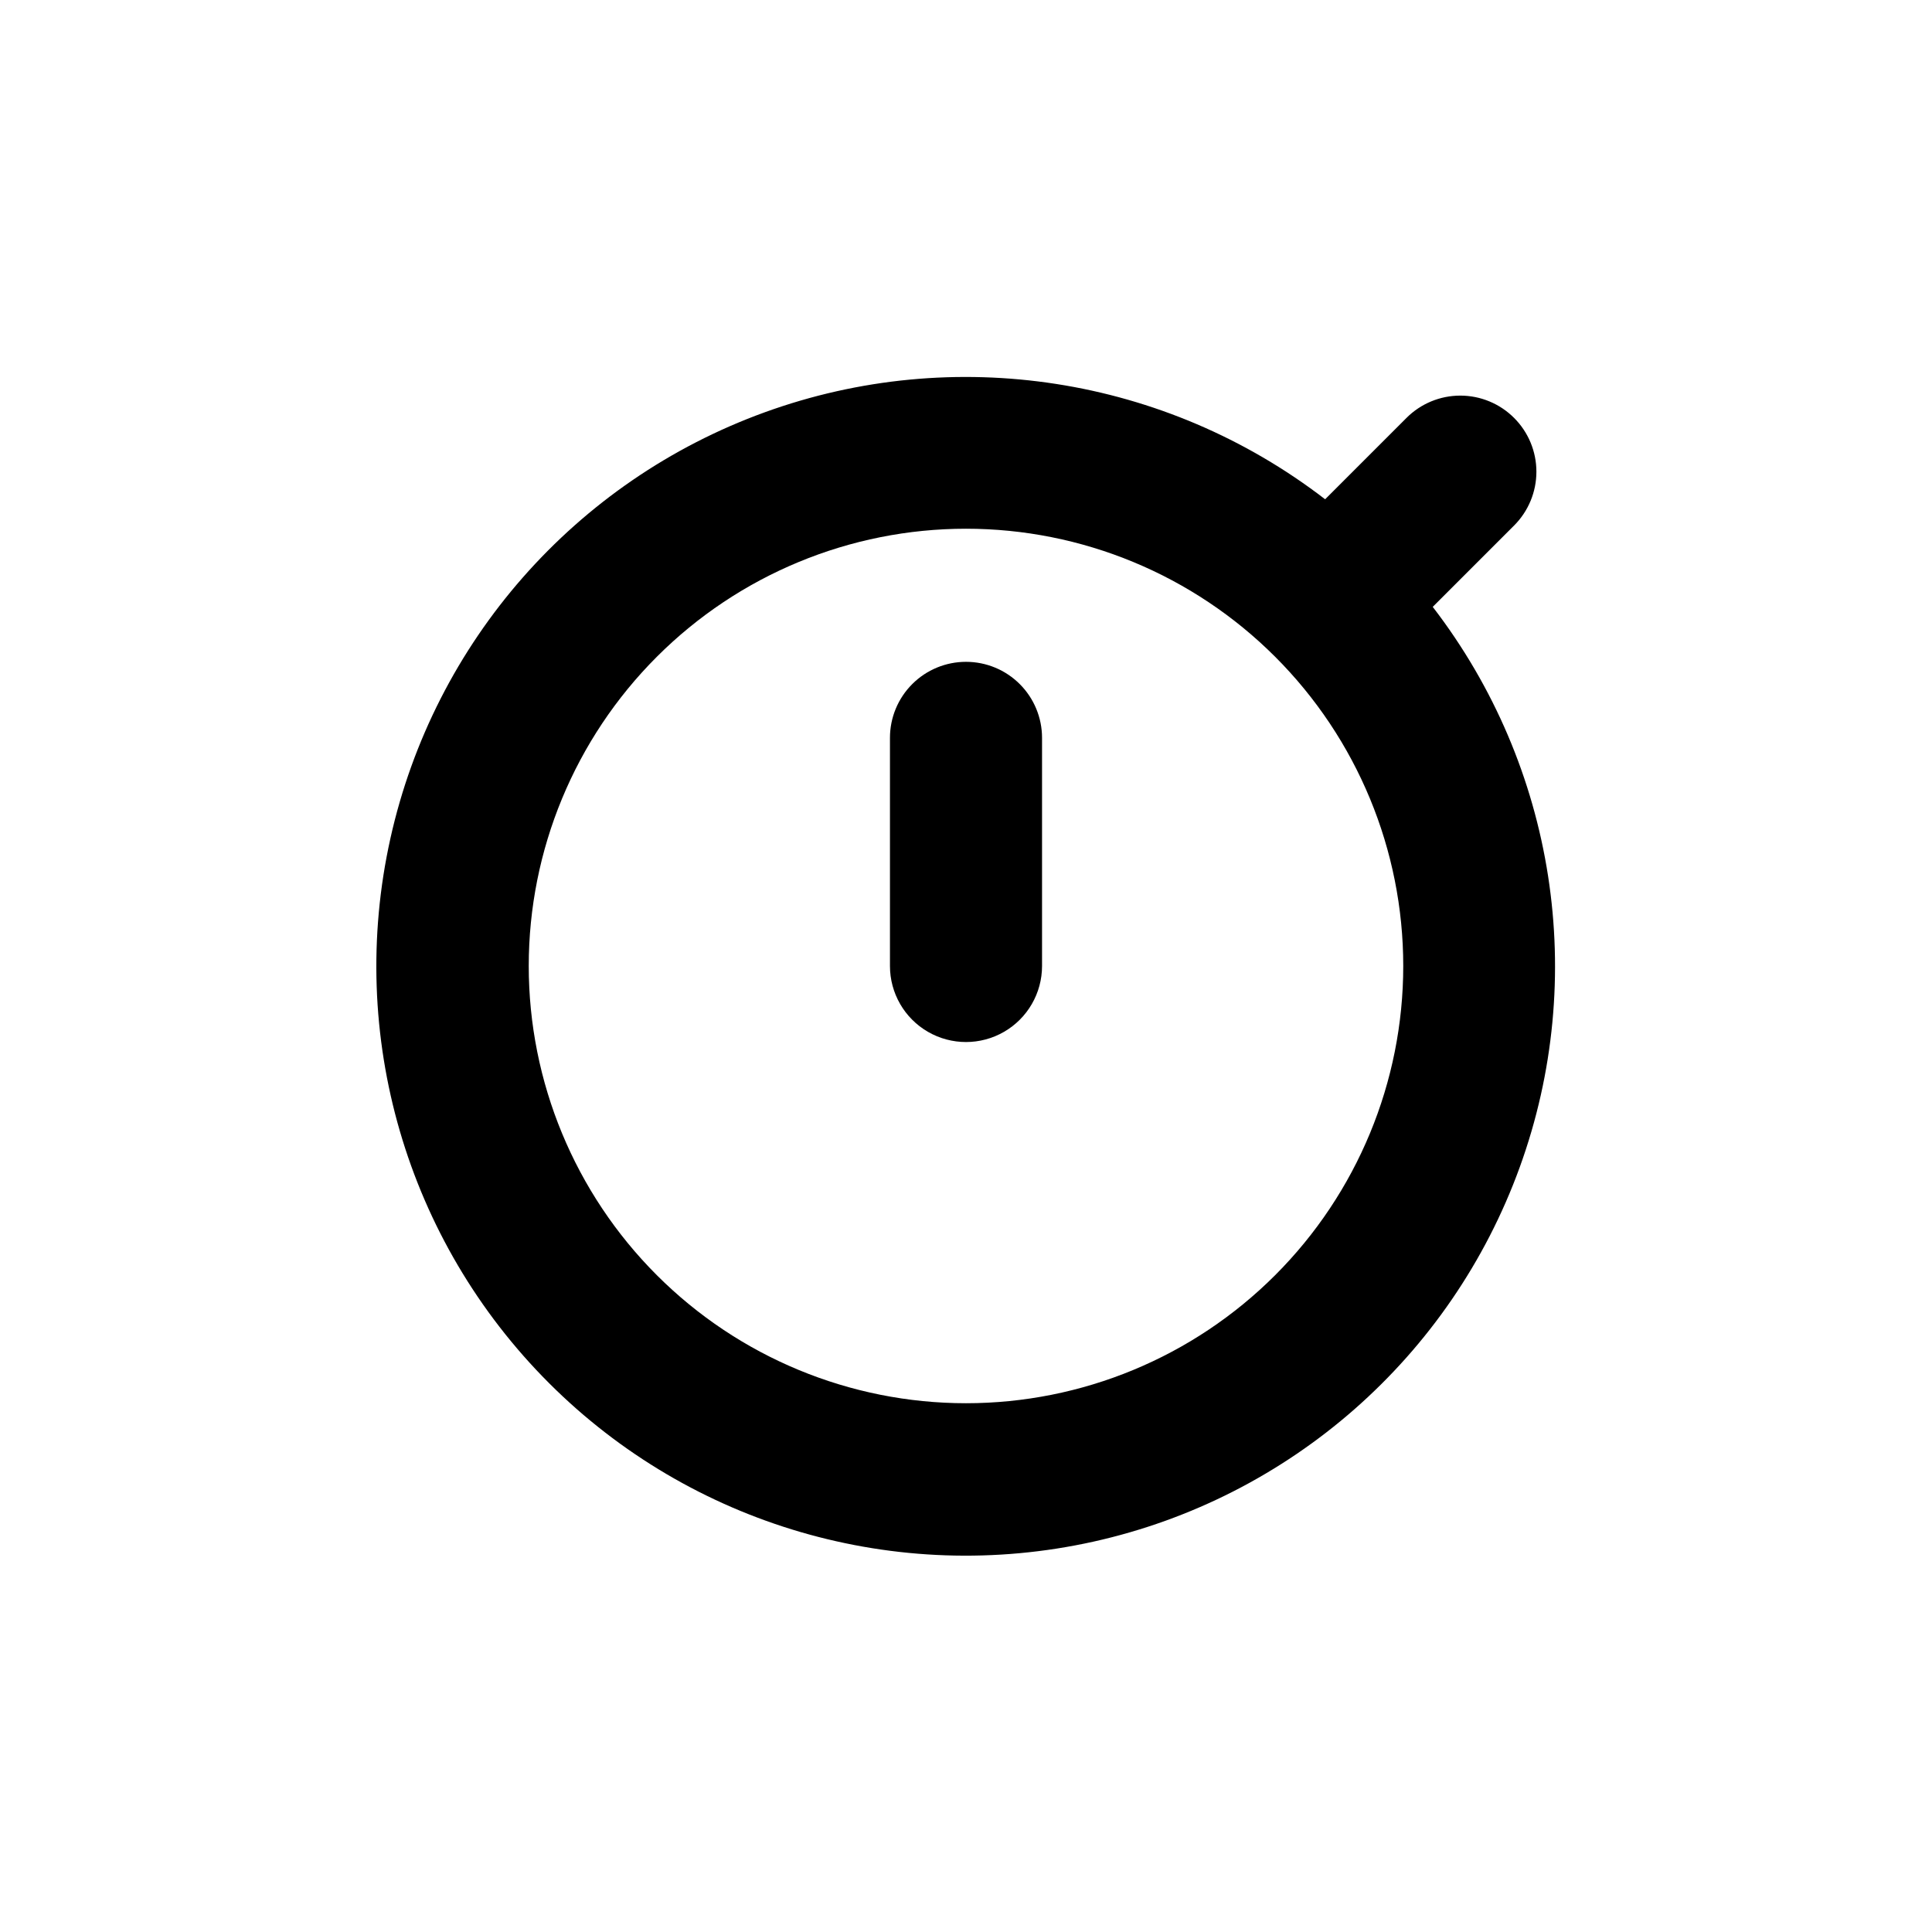 <?xml version="1.0" encoding="UTF-8"?>
<!-- Uploaded to: SVG Repo, www.svgrepo.com, Generator: SVG Repo Mixer Tools -->
<svg fill="#000000" width="800px" height="800px" version="1.1" viewBox="144 144 512 512" xmlns="http://www.w3.org/2000/svg">
 <g>
  <path d="m400 319.39c-5.348 0-10.473 2.121-14.25 5.902-3.781 3.777-5.902 8.902-5.902 14.25v60.457c0 7.199 3.84 13.852 10.074 17.449 6.234 3.602 13.918 3.602 20.152 0 6.234-3.598 10.078-10.25 10.078-17.449v-60.457c0-5.348-2.125-10.473-5.902-14.25-3.781-3.781-8.906-5.902-14.25-5.902z"/>
  <path d="m545.25 254.75c-3.777-3.785-8.91-5.91-14.258-5.91-5.348 0-10.477 2.125-14.258 5.91l-21.562 21.562c-42.316-32.566-98.336-41.258-148.53-23.043-50.195 18.215-87.605 60.812-99.188 112.94s4.269 106.55 42.027 144.31c37.758 37.758 92.188 53.609 144.31 42.027s94.723-48.992 112.94-99.188c18.215-50.195 9.523-106.21-23.043-148.53l21.562-21.562c3.785-3.781 5.91-8.91 5.91-14.258 0-5.348-2.125-10.477-5.91-14.258zm-145.25 261.12c-30.734 0-60.207-12.207-81.938-33.941-21.73-21.73-33.941-51.203-33.941-81.934 0-30.734 12.211-60.207 33.941-81.938s51.203-33.941 81.938-33.941c30.73 0 60.203 12.211 81.934 33.941 21.734 21.73 33.941 51.203 33.941 81.938 0 30.73-12.207 60.203-33.941 81.934-21.73 21.734-51.203 33.941-81.934 33.941z"/>
 </g>
</svg>